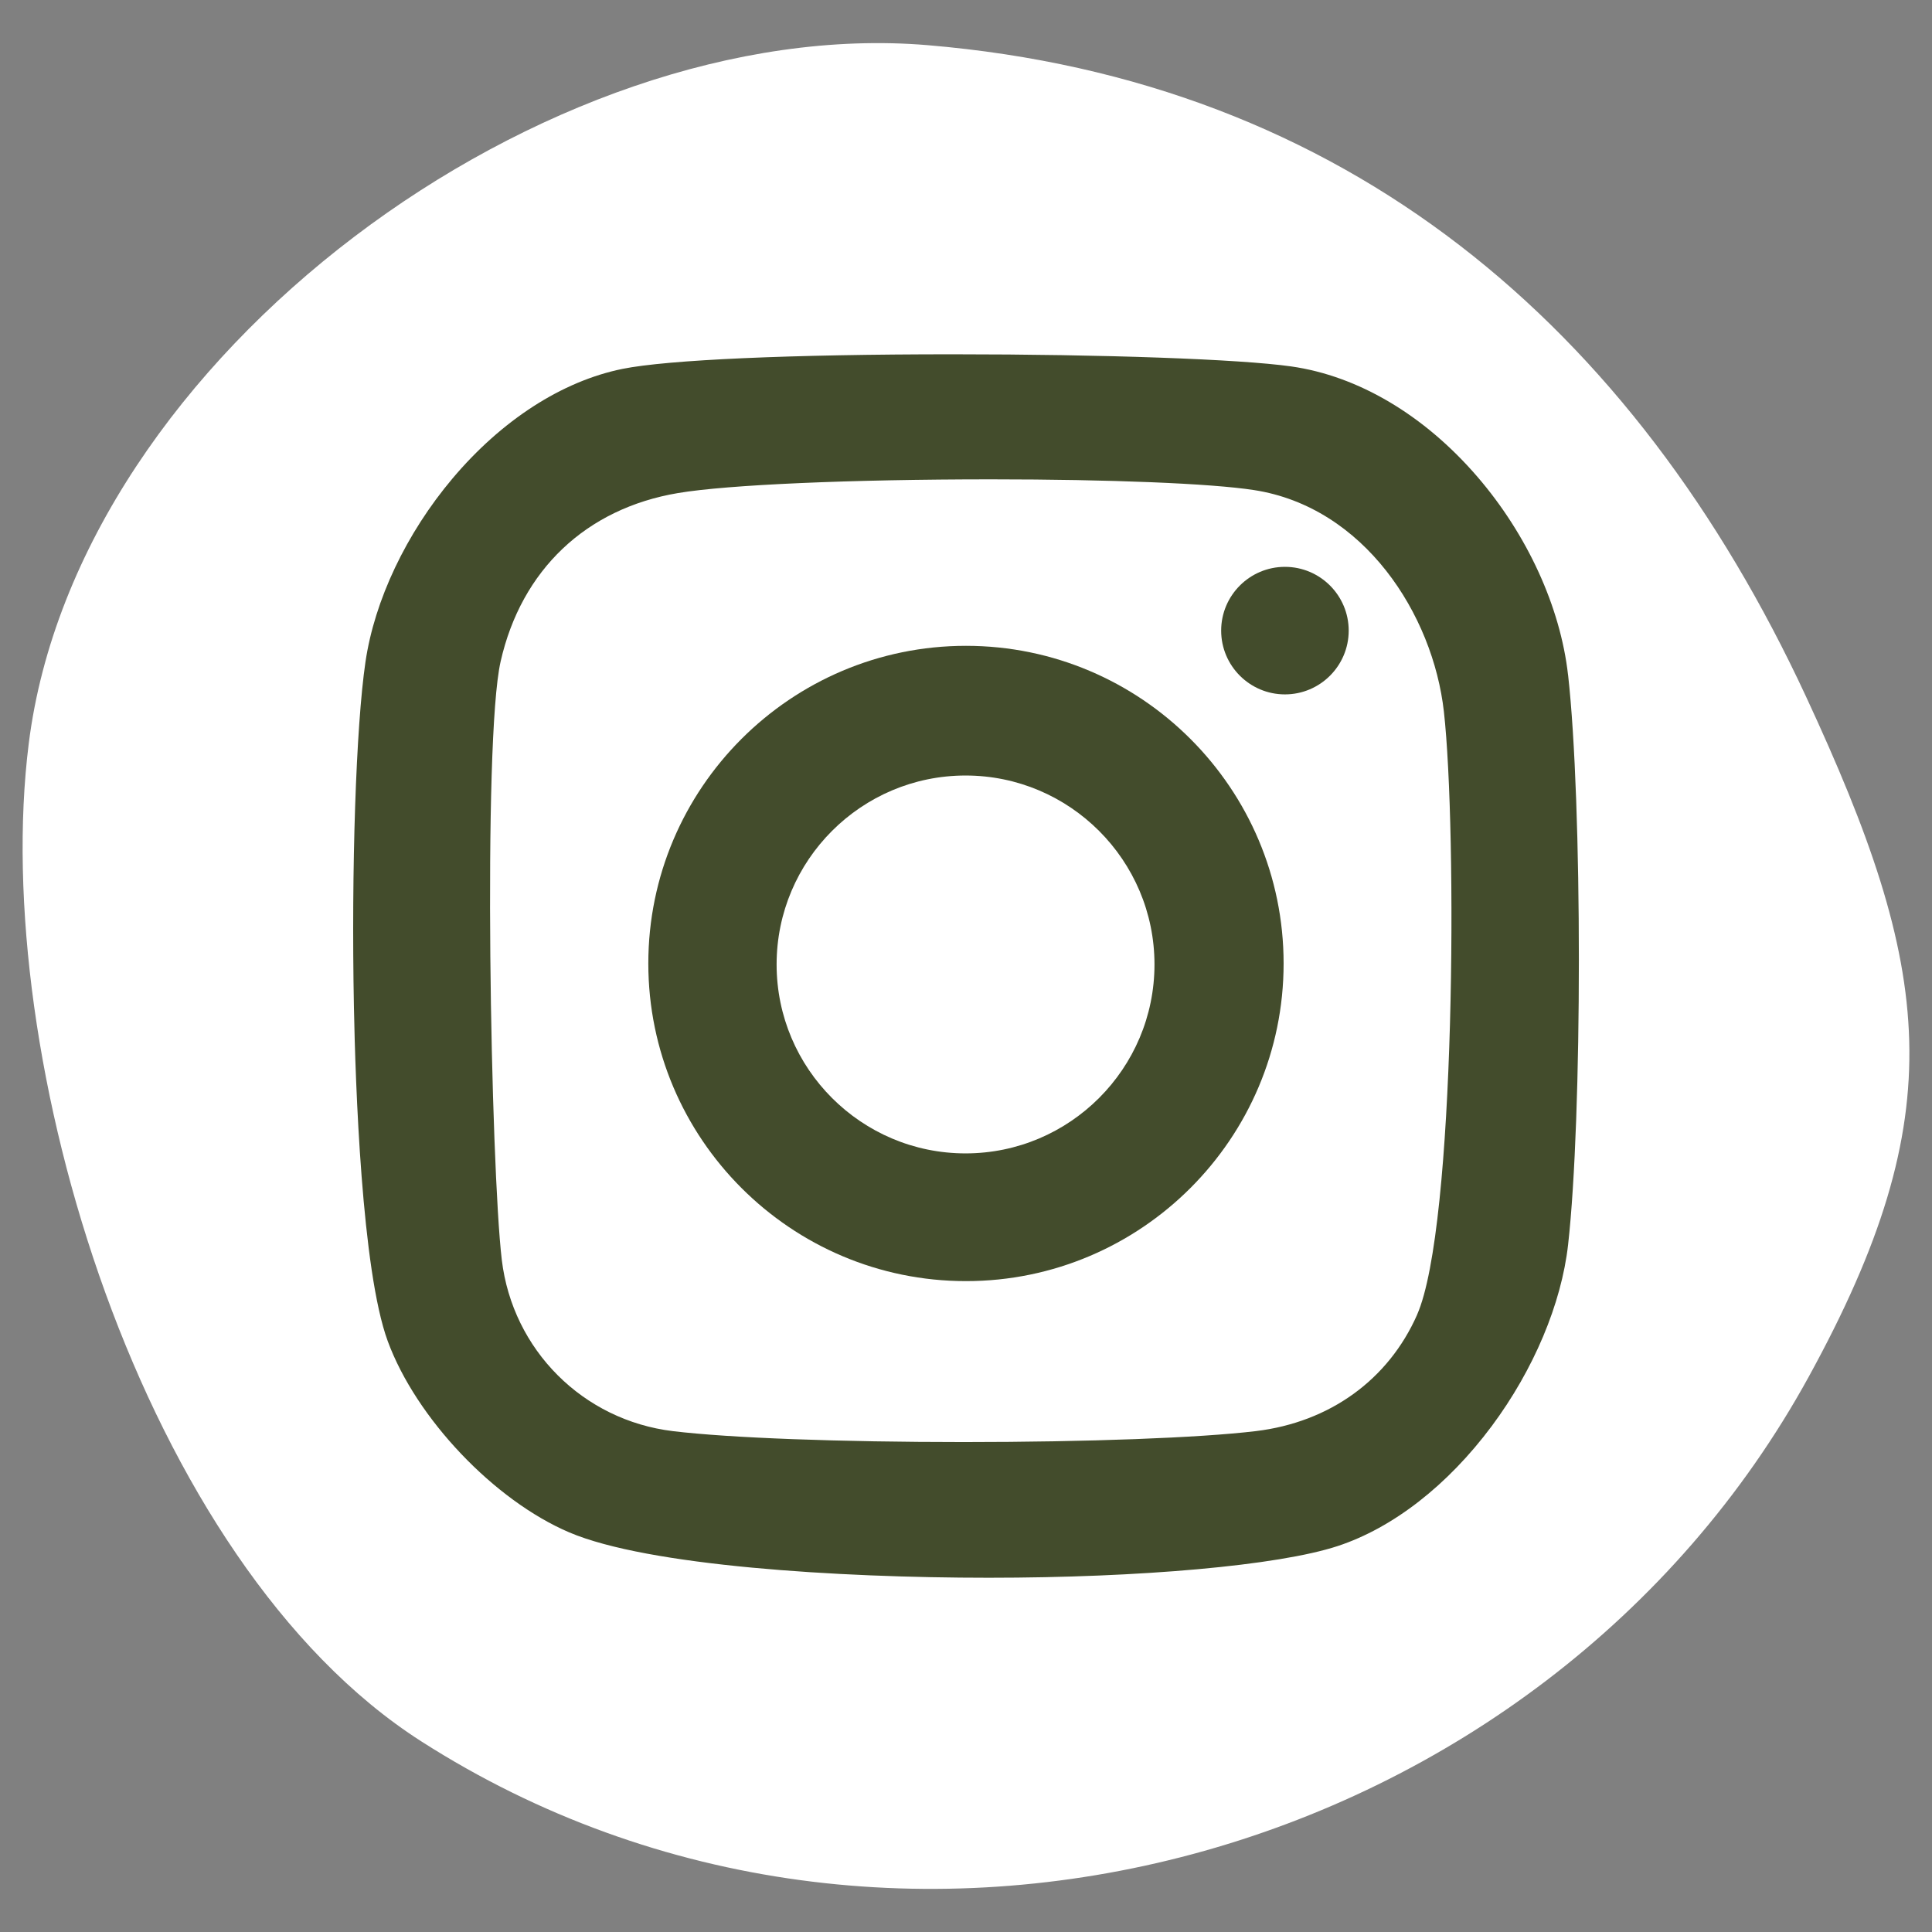 <?xml version="1.0" encoding="UTF-8"?>
<svg xmlns="http://www.w3.org/2000/svg" id="Calque_1" width="512" height="512" viewBox="0 0 512 512">
  <rect x="0" y="0" width="512" height="512" fill="#808080" stroke="none"/>
  <defs fill="#fffffffff">
    <style>.cls-1{fill:#ffffff;}.cls-2{fill:#434c2c;}</style>
  </defs>
  <path class="cls-1" d="M478.62,184.61c33.68,72.51,38.99,110.49.71,180.25-70.44,128.38-242.47,176.78-367.73,96.59C37.6,414.08-2.82,280.2,7.62,197.03,20.54,94.07,145.39,3.53,245.82,11.97c111.15,9.35,187.23,74.54,232.8,172.64Z" fill="#fffffffff"></path>
  <path class="cls-2" d="M415.55,178.87c-2.03-18.02-10.8-37.18-24.05-52.55-14.08-16.33-31.61-26.71-49.36-29.22-13.58-1.92-49.6-3.21-89.62-3.21-42.89,0-75.63,1.45-87.57,3.87-15.99,3.25-31.99,13.57-45.04,29.05-12.25,14.54-20.66,32.25-23.06,48.62-2.51,17.07-3.77,54.64-3.06,91.37.39,20.39,2.05,69.83,8.97,88.63,7.51,20.41,28.21,42.2,48.13,50.68,20.8,8.85,71.05,12.01,111.13,12.01s76.73-3.22,92.48-8.4c14.65-4.82,29.15-16.11,40.82-31.78,11.11-14.92,18.48-32.44,20.24-48.07,3.81-33.87,3.81-117.13,0-150.99ZM375.55,348.42c-7.62,17.25-23.2,28.49-42.74,30.84-14.92,1.79-44.59,2.9-77.42,2.9s-61.98-1.08-77.03-2.89c-23.87-2.87-42.53-21.54-45.38-45.4-2.91-24.45-5.09-137.47-.31-158.57,5.5-24.27,22.64-40.54,47.03-44.64,13.13-2.21,45.71-3.63,83-3.63,31.59,0,58.26,1.09,69.61,2.84,29.23,4.51,47.45,32.96,50.34,58.74,3.5,31.21,3.15,136.6-7.11,159.81Z" fill="#fffffffff"></path>
  <path class="cls-2" d="M255.99,171.15c-46.42,0-84.18,37.76-84.18,84.18s37.76,84.18,84.18,84.18,84.18-37.76,84.18-84.18-37.76-84.18-84.18-84.18ZM255.88,205.52c27.61,0,50.07,22.46,50.07,50.07s-22.46,50.07-50.07,50.07-50.07-22.46-50.07-50.07,22.46-50.07,50.07-50.07Z" fill="#fffffffff"></path>
  <path class="cls-2" d="M340.52,150.22c-9.32,0-16.9,7.58-16.9,16.9s7.58,16.9,16.9,16.9,16.9-7.58,16.9-16.9-7.58-16.9-16.9-16.9Z" fill="#fffffffff"></path>
</svg>
